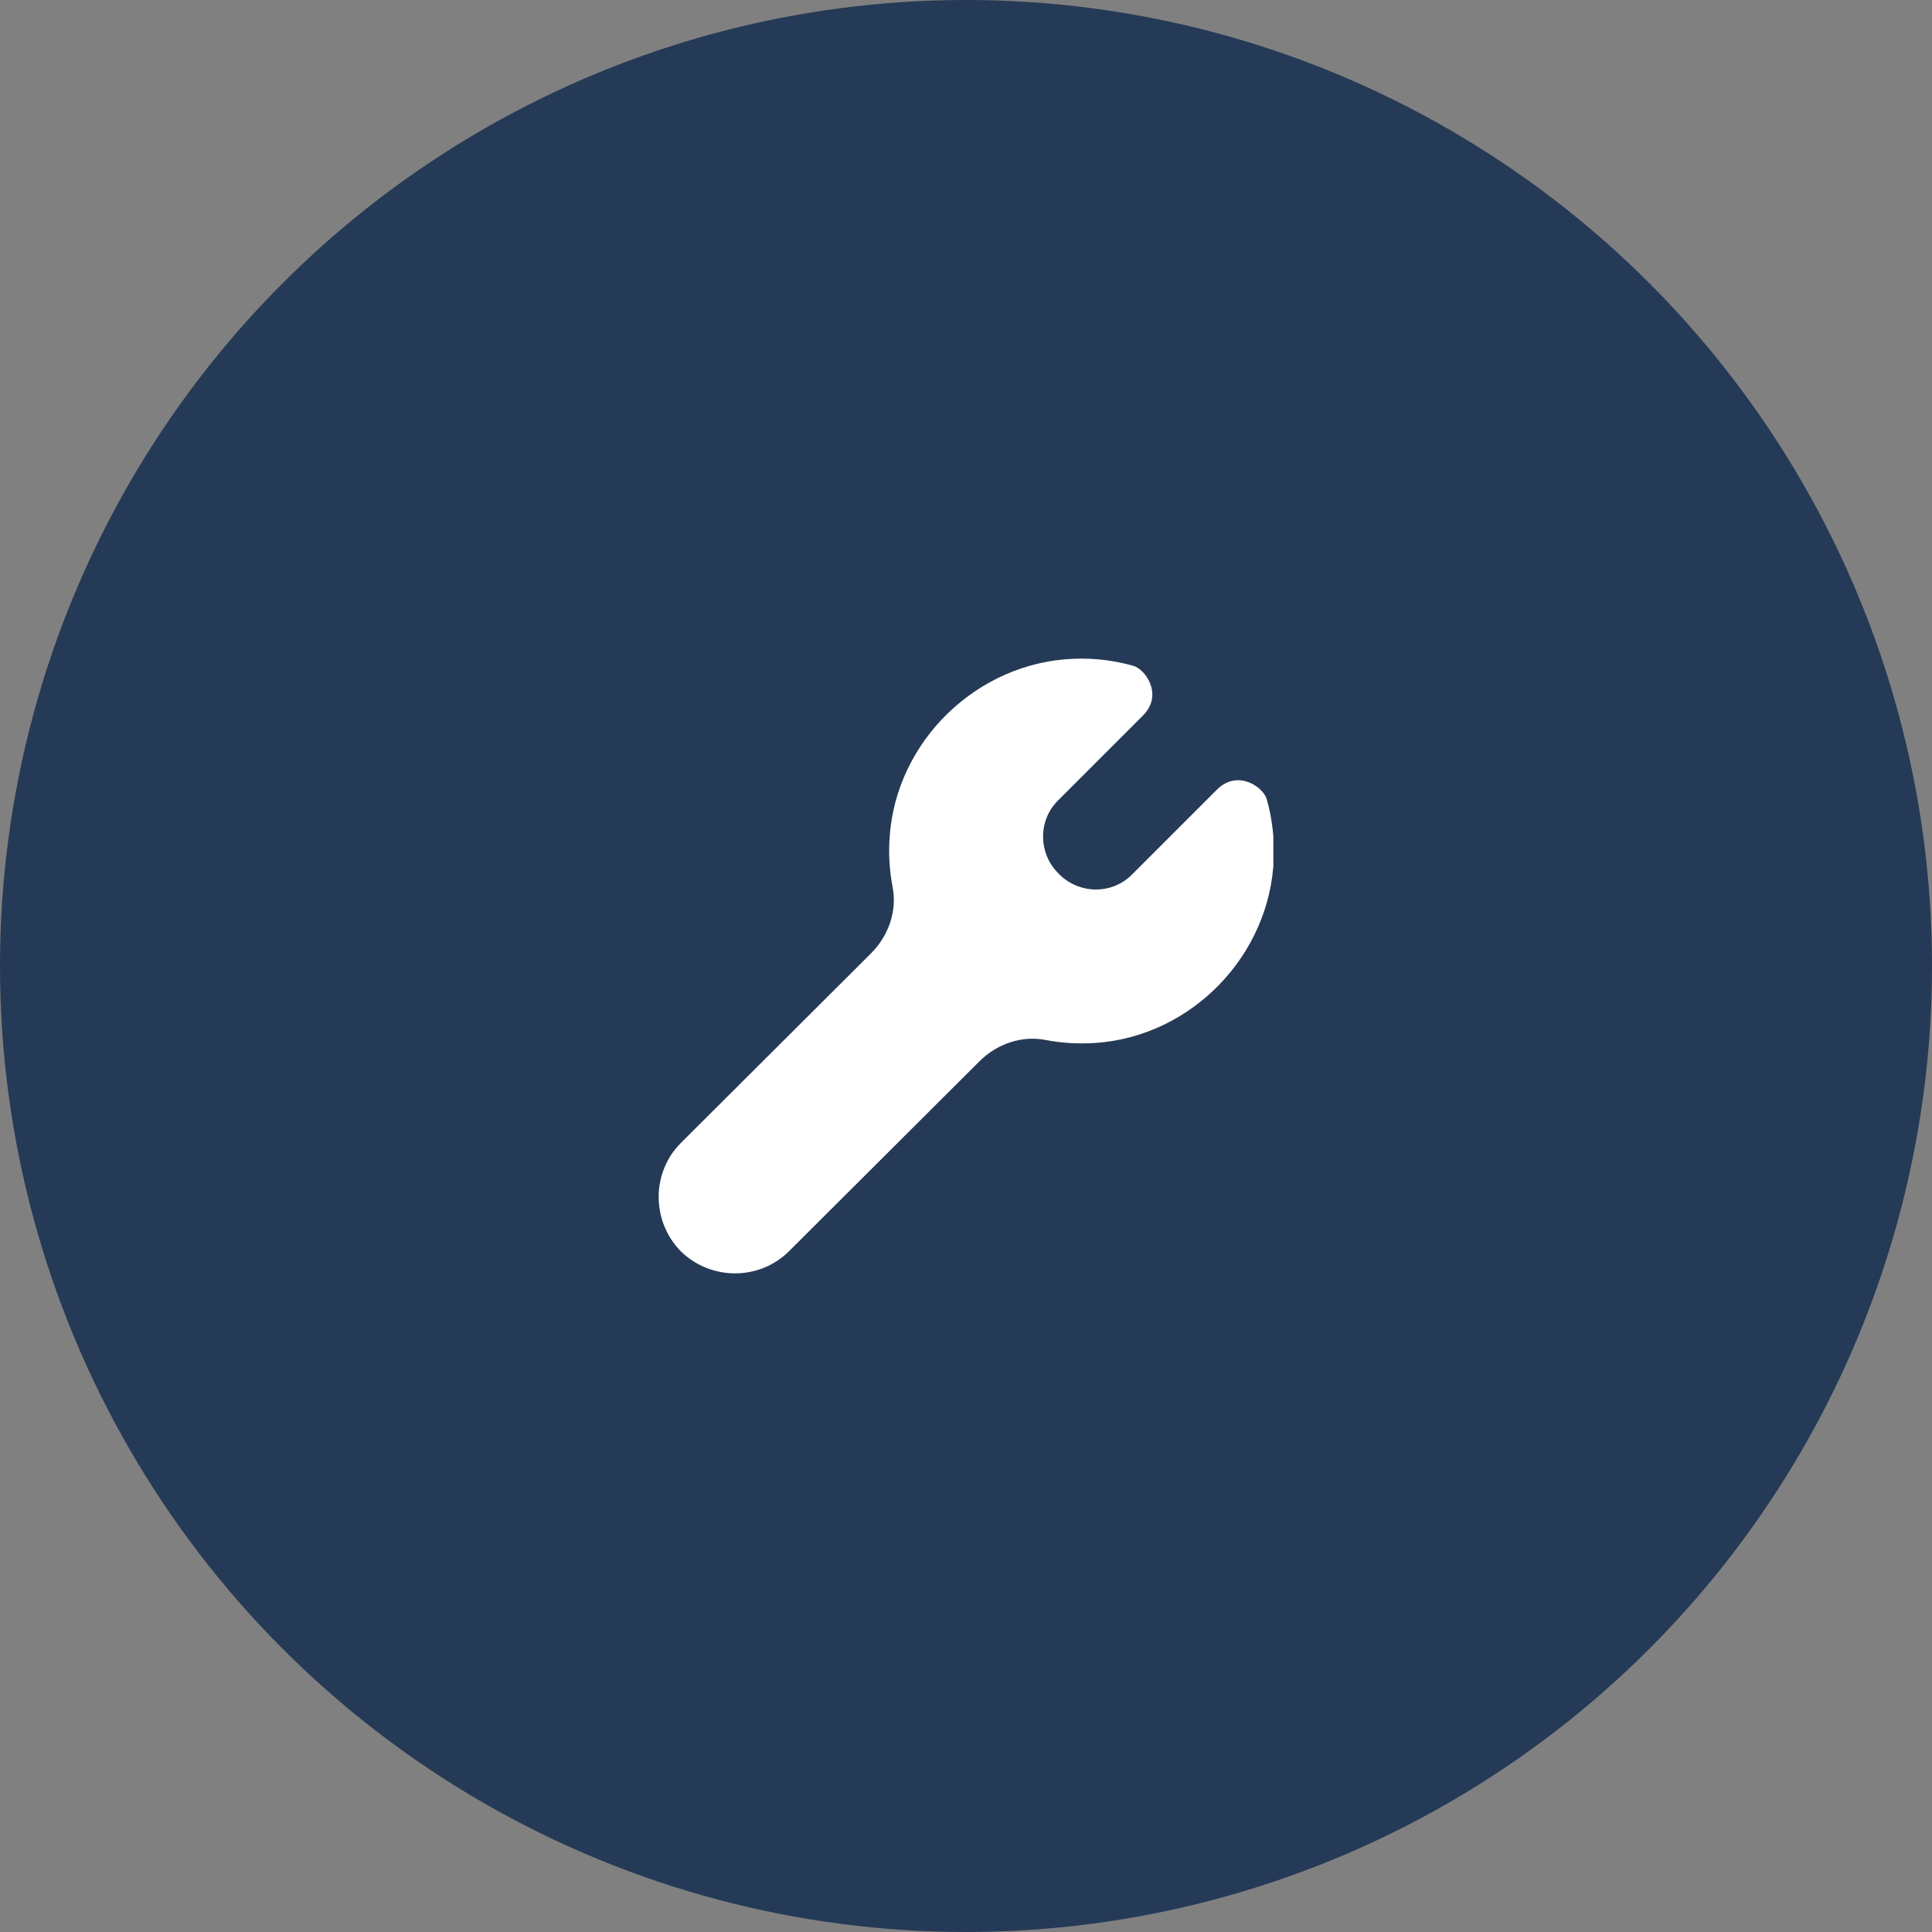 <?xml version="1.0" encoding="UTF-8"?> <svg xmlns="http://www.w3.org/2000/svg" width="58" height="58" viewBox="0 0 58 58" fill="none"><rect x="0" y="0" width="58" height="58" fill="#808080" stroke="none"/> <g clip-path="url(#clip0_55_5108)"> <circle cx="29" cy="29" r="29" fill="#253A56"></circle> <g clip-path="url(#clip1_55_5108)"> <path d="M38.026 23.986C37.925 23.635 37.16 23.079 36.529 23.709C35.899 24.34 33.979 26.259 33.979 26.259C33.374 26.864 32.385 26.847 31.786 26.232C31.171 25.633 31.152 24.642 31.757 24.037C31.757 24.037 33.676 22.118 34.307 21.487C34.938 20.857 34.382 20.092 34.03 19.991C33.455 19.826 32.859 19.754 32.248 19.776C29.347 19.879 26.902 22.236 26.707 25.132C26.672 25.643 26.703 26.145 26.797 26.631C26.937 27.354 26.671 28.096 26.151 28.618L20.442 34.31C19.549 35.204 19.554 36.662 20.437 37.563C21.338 38.447 22.796 38.452 23.69 37.559L29.399 31.866C29.919 31.345 30.661 31.08 31.385 31.22C31.872 31.314 32.373 31.344 32.884 31.31C35.781 31.114 38.137 28.669 38.24 25.768C38.262 25.157 38.19 24.561 38.026 23.986Z" fill="white"></path> </g> </g> <defs> <clipPath id="clip0_55_5108"> <rect width="58" height="58" fill="white"></rect> </clipPath> <clipPath id="clip1_55_5108"> <rect width="18.454" height="18.454" fill="white" transform="translate(19.773 19.773)"></rect> </clipPath> </defs> </svg> 